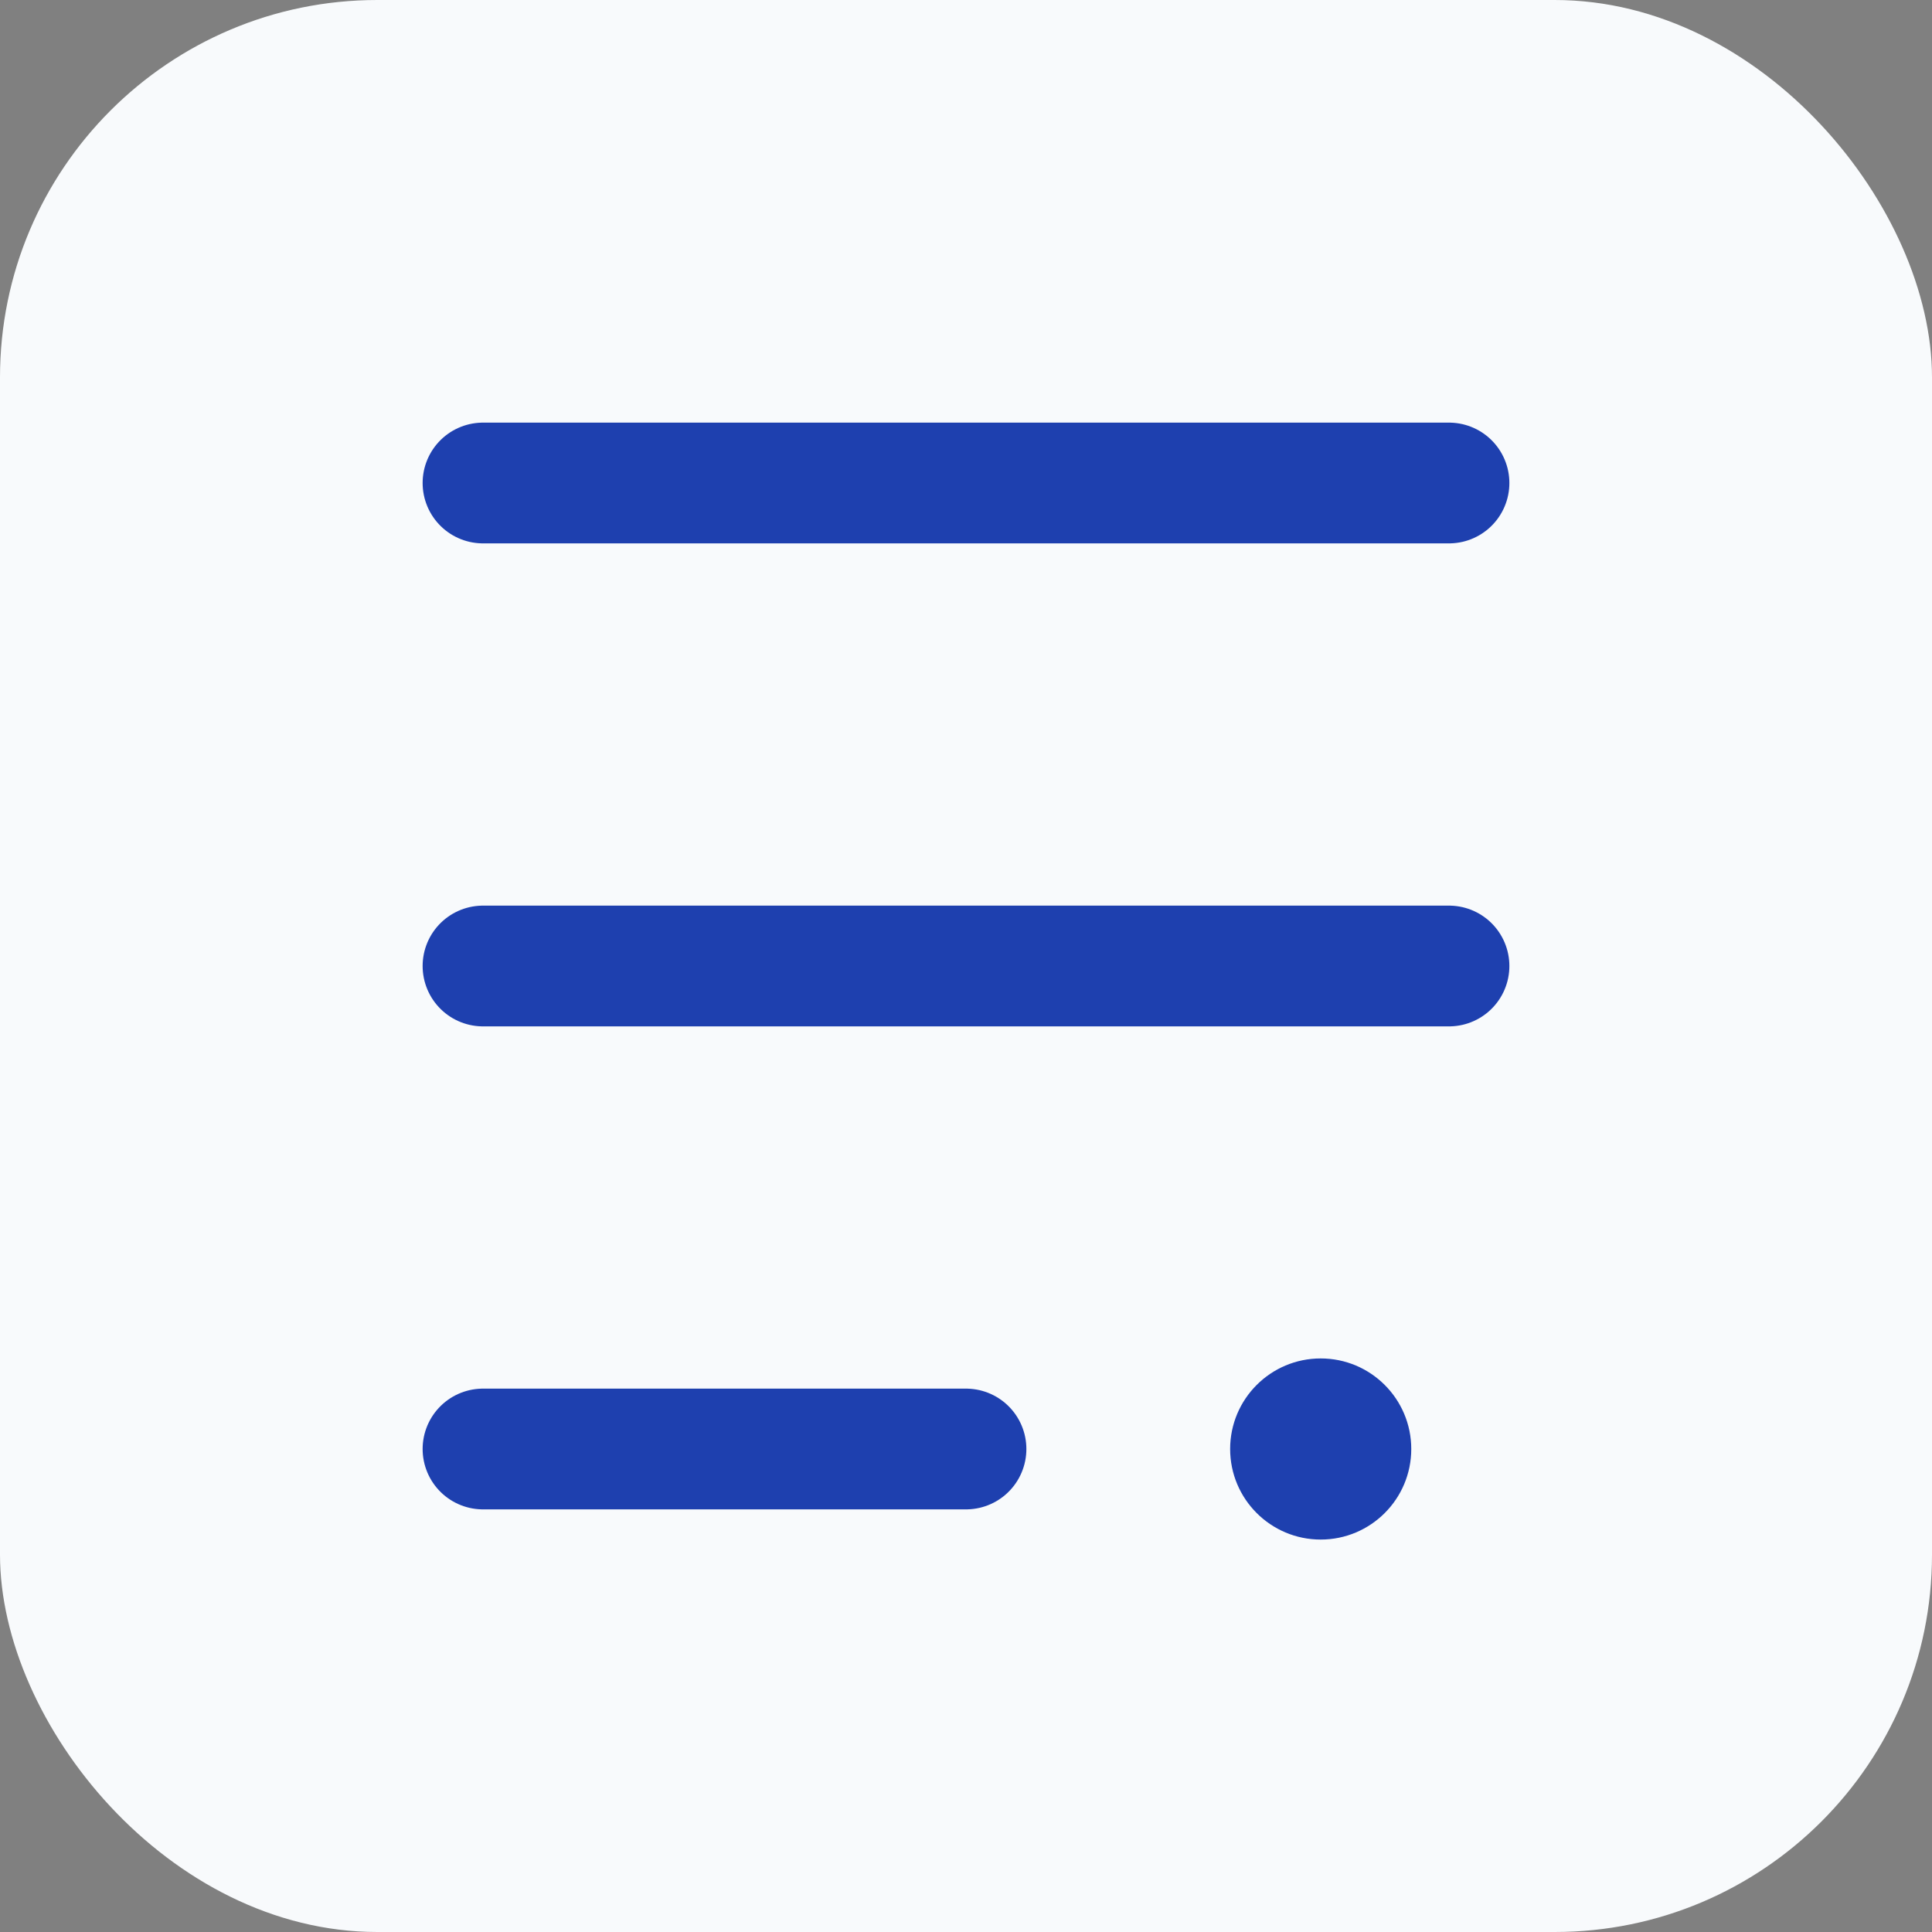 
<svg width="512" height="512" viewBox="0 0 512 512" fill="none" xmlns="http://www.w3.org/2000/svg">
  <rect x="0" y="0" width="512" height="512" fill="#808080" stroke="none"/>
  <rect width="512" height="512" rx="100" fill="#F8FAFC"/>
  <path d="M128 128H384M128 256H384M128 384H256" stroke="#1E40AF" stroke-width="32" stroke-linecap="round" stroke-linejoin="round"/>
  <circle cx="350" cy="384" r="24" fill="#1E40AF"/>
</svg>
